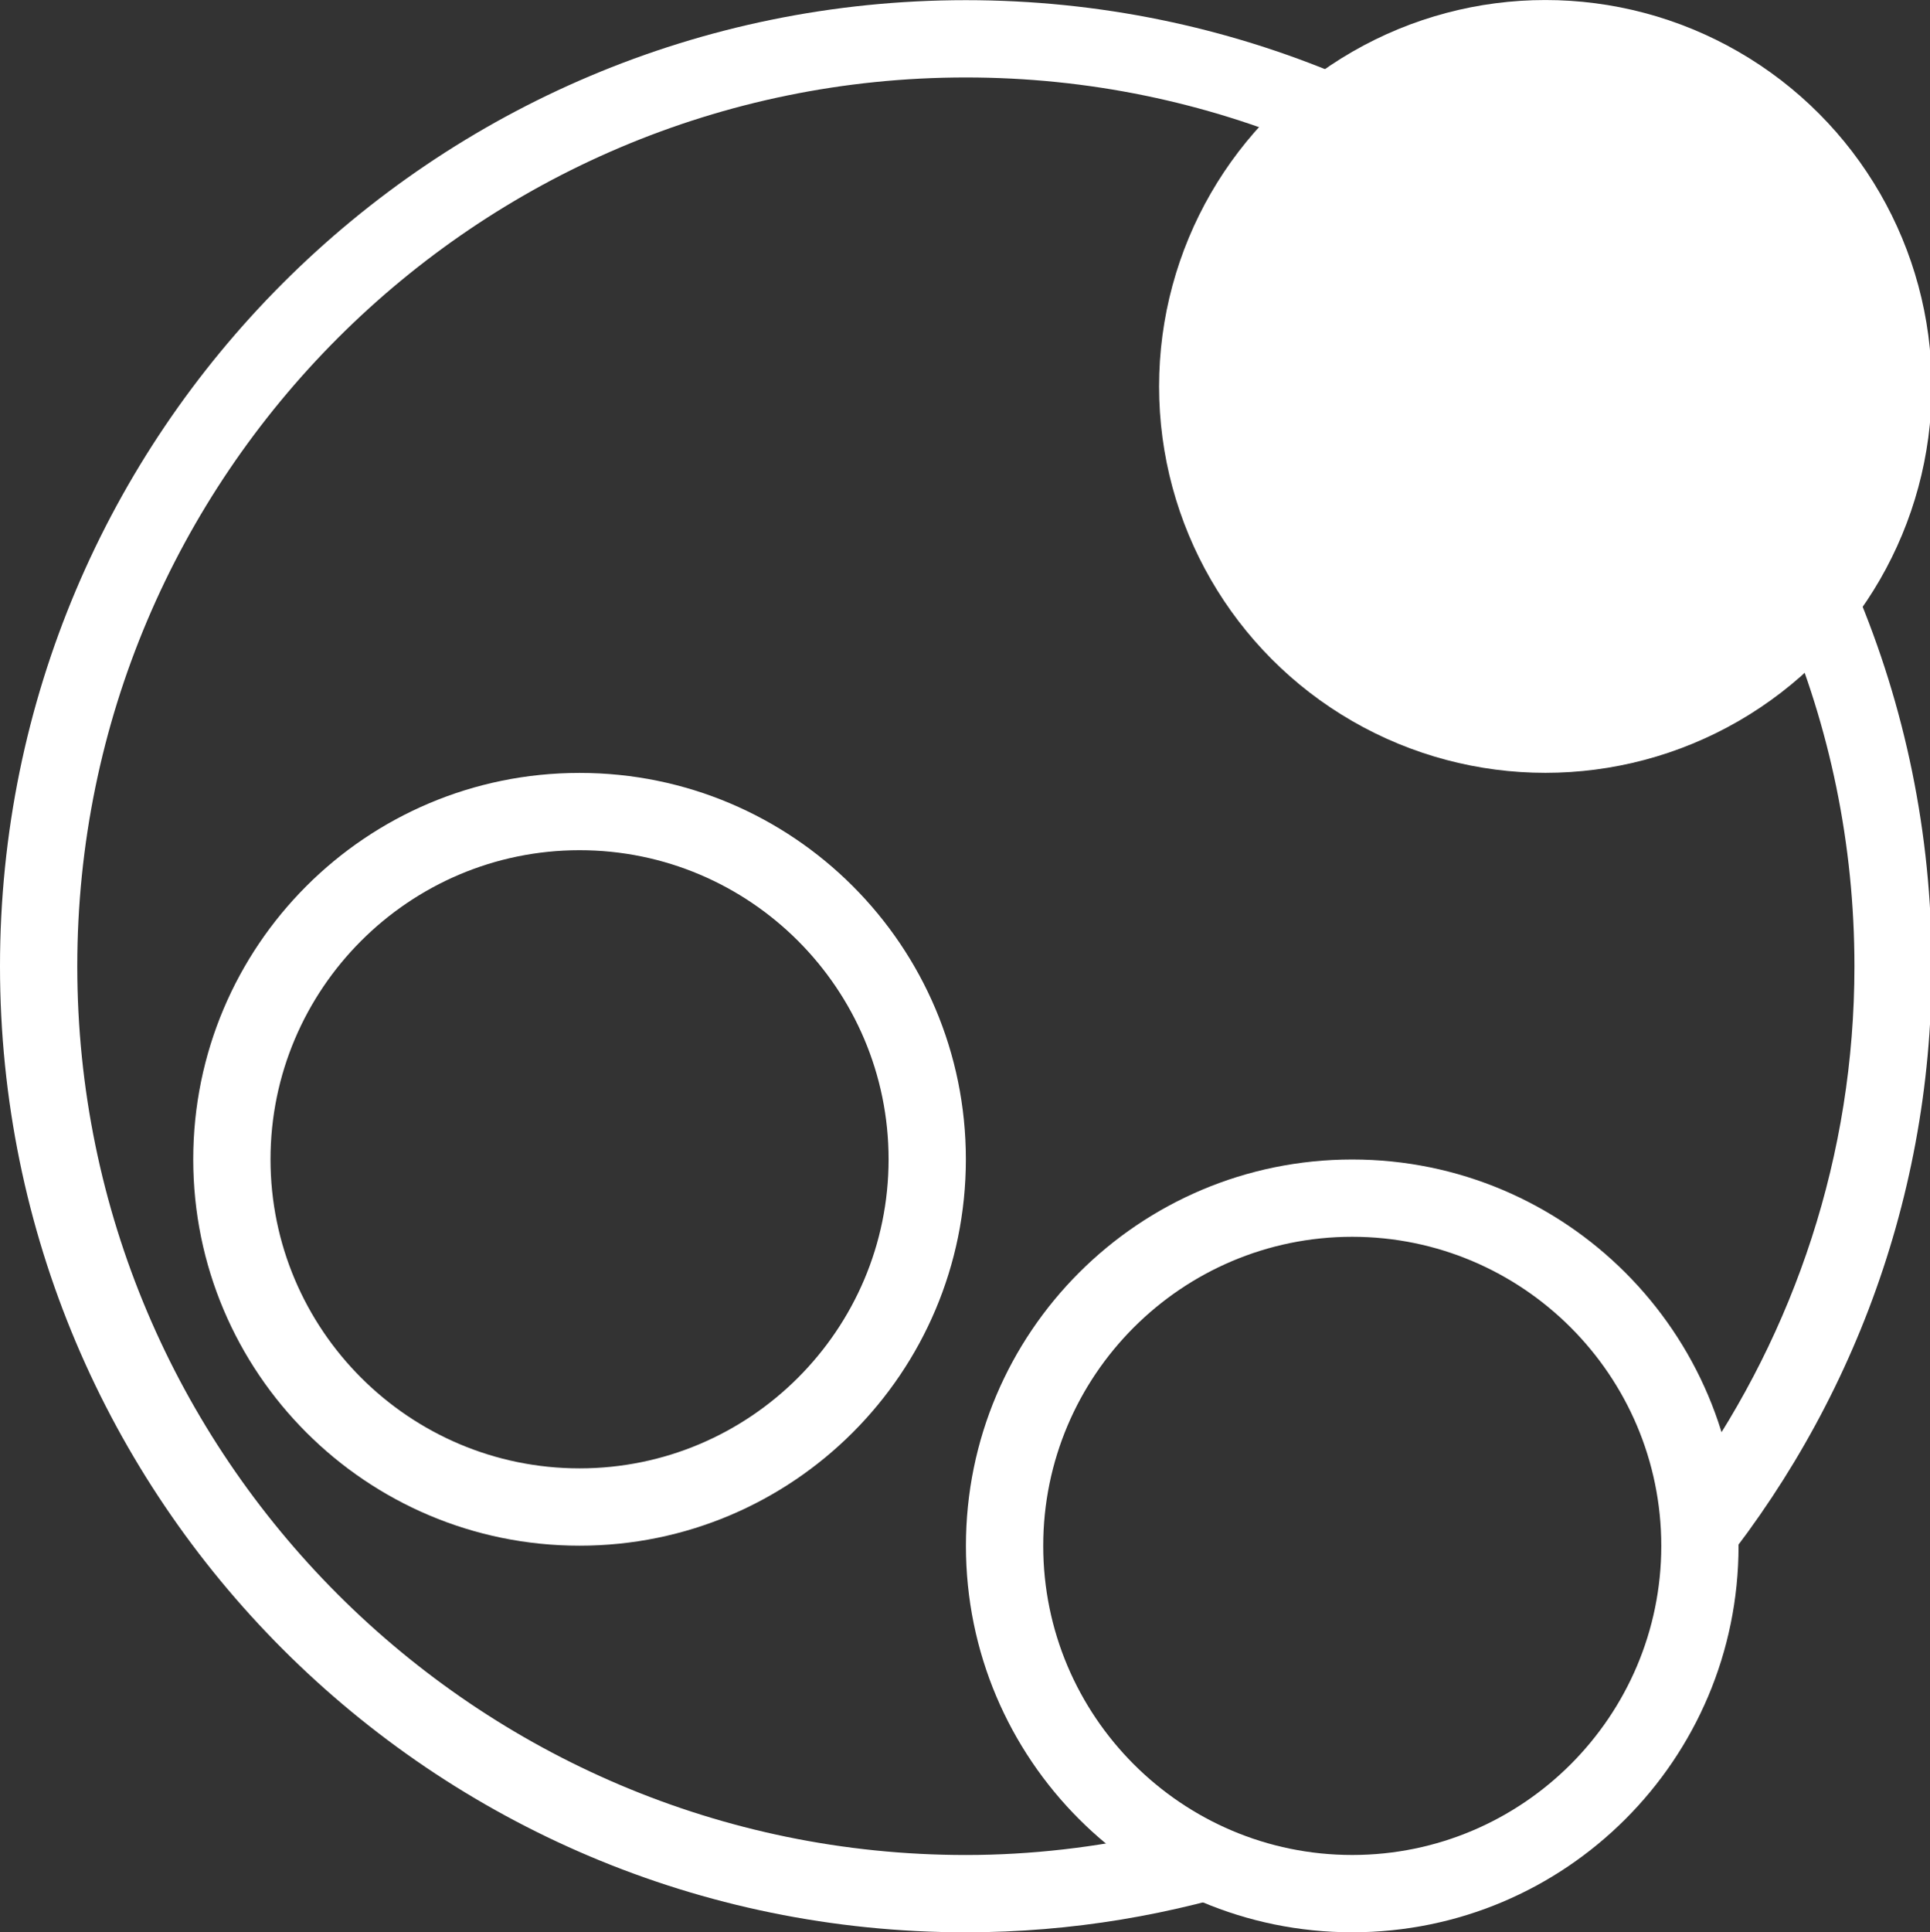 <?xml version="1.0" encoding="utf-8"?>
<!-- Generator: Adobe Illustrator 16.0.0, SVG Export Plug-In . SVG Version: 6.00 Build 0)  -->
<!DOCTYPE svg PUBLIC "-//W3C//DTD SVG 1.1//EN" "http://www.w3.org/Graphics/SVG/1.1/DTD/svg11.dtd">
<svg version="1.1" id="Capa_1" xmlns="http://www.w3.org/2000/svg" xmlns:xlink="http://www.w3.org/1999/xlink" x="0px" y="0px"
	 width="70.932px" height="71px" viewBox="0 505 70.932 71" enable-background="new 0 505 70.932 71" xml:space="preserve">
<rect x="0" y="505" width="70.932" height="71" fill="#333333" stroke="none"/>
<circle fill="#FFFFFF" cx="56.797" cy="519.199" r="14.198"/>
<g>
	<path fill="#FFFFFF" d="M42.534,572.376c-2.271,0.5-4.62,0.784-7.037,0.784c-18.008,0-32.657-14.649-32.657-32.657
		s14.649-32.657,32.657-32.657c18.008,0,32.658,14.649,32.658,32.657c0,6.966-2.211,13.415-5.941,18.723
		c0.172,0.831,0.262,1.693,0.262,2.576c0,0.65-0.064,1.286-0.16,1.911c5.395-6.226,8.68-14.326,8.68-23.21
		c0-19.604-15.893-35.497-35.498-35.497C15.893,505.006,0,520.898,0,540.503C0,560.109,15.893,576,35.498,576
		c3.894,0,7.629-0.648,11.134-1.807C45.15,573.825,43.761,573.212,42.534,572.376z"/>
	<path fill="#FFFFFF" d="M49.697,550.444c6.264,0,11.359,5.094,11.359,11.357c0,6.263-5.096,11.358-11.359,11.358
		c-6.263,0-11.356-5.096-11.356-11.358C38.34,555.538,43.434,550.444,49.697,550.444 M49.697,547.604
		c-7.841,0-14.197,6.357-14.197,14.197c0,7.843,6.356,14.198,14.197,14.198c7.842,0,14.199-6.355,14.199-14.198
		C63.896,553.962,57.538,547.604,49.697,547.604L49.697,547.604z"/>
</g>
<g>
	<path fill="#FFFFFF" d="M21.301,536.24c6.263,0,11.357,5.095,11.357,11.357s-5.094,11.356-11.357,11.356
		S9.942,553.86,9.942,547.598S15.037,536.24,21.301,536.24 M21.301,533.4c-7.843,0-14.199,6.355-14.199,14.197
		s6.356,14.197,14.199,14.197c7.841,0,14.197-6.355,14.197-14.197S29.142,533.4,21.301,533.4L21.301,533.4z"/>
</g>
</svg>
